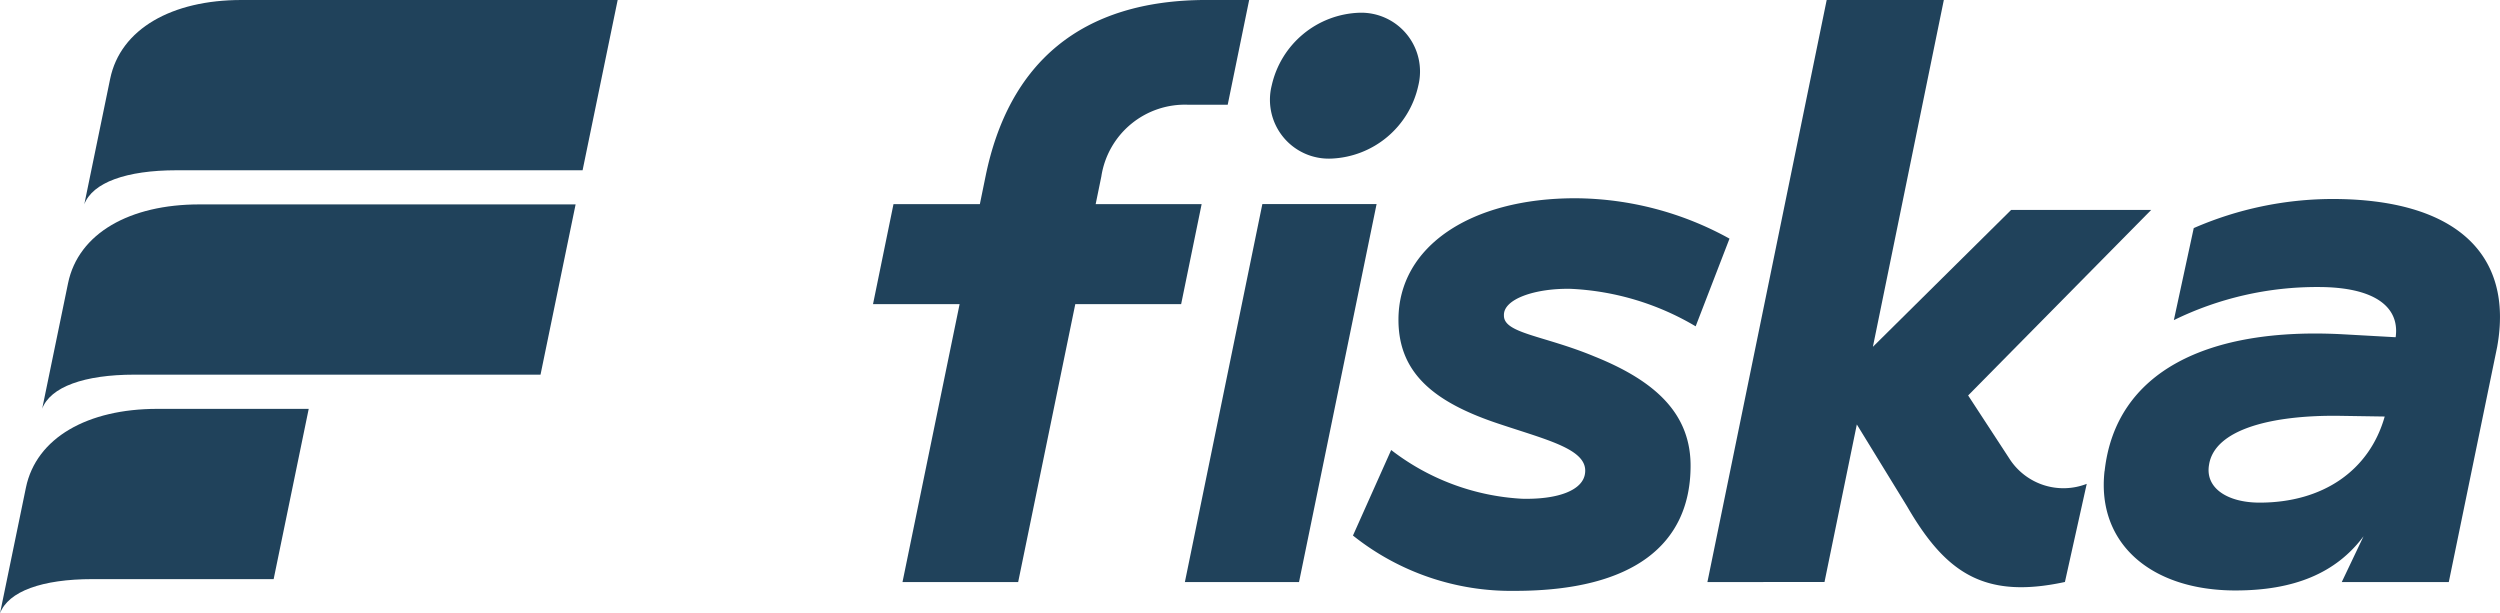 <svg xmlns="http://www.w3.org/2000/svg" xmlns:xlink="http://www.w3.org/1999/xlink" width="132.469" height="32.5" viewBox="0 0 132.469 32.5"><defs><clipPath id="a"><rect width="132.469" height="32.5" fill="#20425b"/></clipPath></defs><g transform="translate(0 0)"><g transform="translate(0 0)" clip-path="url(#a)"><path d="M0,32.5l1.373-6.659c.546-2.651,3.278-4.176,6.956-4.176h8.029L14.5,30.686H4.9c-2.666,0-4.464.648-4.9,1.814M2.233,21.667l1.373-6.659c.546-2.651,3.278-4.177,6.956-4.177H30.5l-1.859,9.021H7.13c-2.666,0-4.464.648-4.9,1.814M4.465,10.835,5.837,4.177C6.384,1.526,9.115,0,12.793,0H32.729L30.87,9.022H9.362c-2.666,0-4.464.648-4.9,1.814" transform="translate(0 0)" fill="#20425b"/><path d="M195.765,16.116h-5.609l-3.027,14.727H181l3.026-14.727h-4.588l1.085-5.3H185.1l.3-1.465C186.62,3.355,190.445,0,197.114,0h2.255l-1.137,5.552H196.17a4.479,4.479,0,0,0-4.634,3.8l-.3,1.465h5.615Z" transform="translate(-133.179 -0.001)" fill="#20425b"/><path d="M247.647,12.757H253.7L249.59,32.786h-6.048Zm3.639-2.41a4.924,4.924,0,0,0,4.626-3.874,3.115,3.115,0,0,0-3.123-3.855,4.934,4.934,0,0,0-4.646,3.855,3.117,3.117,0,0,0,3.142,3.874" transform="translate(-180.758 -1.943)" fill="#20425b"/><path d="M278.1,58.621l2.024-4.53a12.448,12.448,0,0,0,6.94,2.583c1.889.044,3.238-.443,3.335-1.369.144-1.232-1.908-1.716-4.453-2.564-3.547-1.157-5.436-2.718-5.436-5.552,0-3.894,3.836-6.438,9.368-6.438a17.032,17.032,0,0,1,8.173,2.14l-1.793,4.646a14.252,14.252,0,0,0-6.612-1.986c-1.889-.039-3.586.54-3.547,1.407-.023.957,2.108,1.058,4.8,2.178,3.258,1.311,5.147,3.065,5.089,5.918-.062,3.97-2.93,6.5-9.31,6.5a13.427,13.427,0,0,1-8.578-2.93" transform="translate(-206.409 -30.246)" fill="#20425b"/><path d="M350.938,30.843,357.259,0h6.207l-3.759,18.377,7.326-7.254h7.421l-9.7,9.831,2.178,3.335a3.4,3.4,0,0,0,4.106,1.349l-1.156,5.2c-4.28.925-6.323-.482-8.366-4.01l-2.66-4.337-1.713,8.347Z" transform="translate(-260.467 0)" fill="#20425b"/><path d="M432.464,55.319c.578-5.282,5.474-7.644,12.665-7.248l2.756.154c.231-1.658-1.2-2.66-4.087-2.66a17.226,17.226,0,0,0-7.666,1.754l1.054-4.877a18.494,18.494,0,0,1,7.344-1.542c6.516,0,9.629,2.911,8.732,7.846L450.7,61.2h-5.672l1.156-2.429c-1.465,1.966-3.7,2.872-6.785,2.872-4.492,0-7.364-2.506-6.94-6.323Zm14.843-2.892-2.448-.038c-3.489-.039-6.573.694-6.863,2.6-.212,1.234.983,2,2.68,2,3.354,0,5.822-1.7,6.631-4.569" transform="translate(-320.945 -30.356)" fill="#20425b"/></g></g></svg>